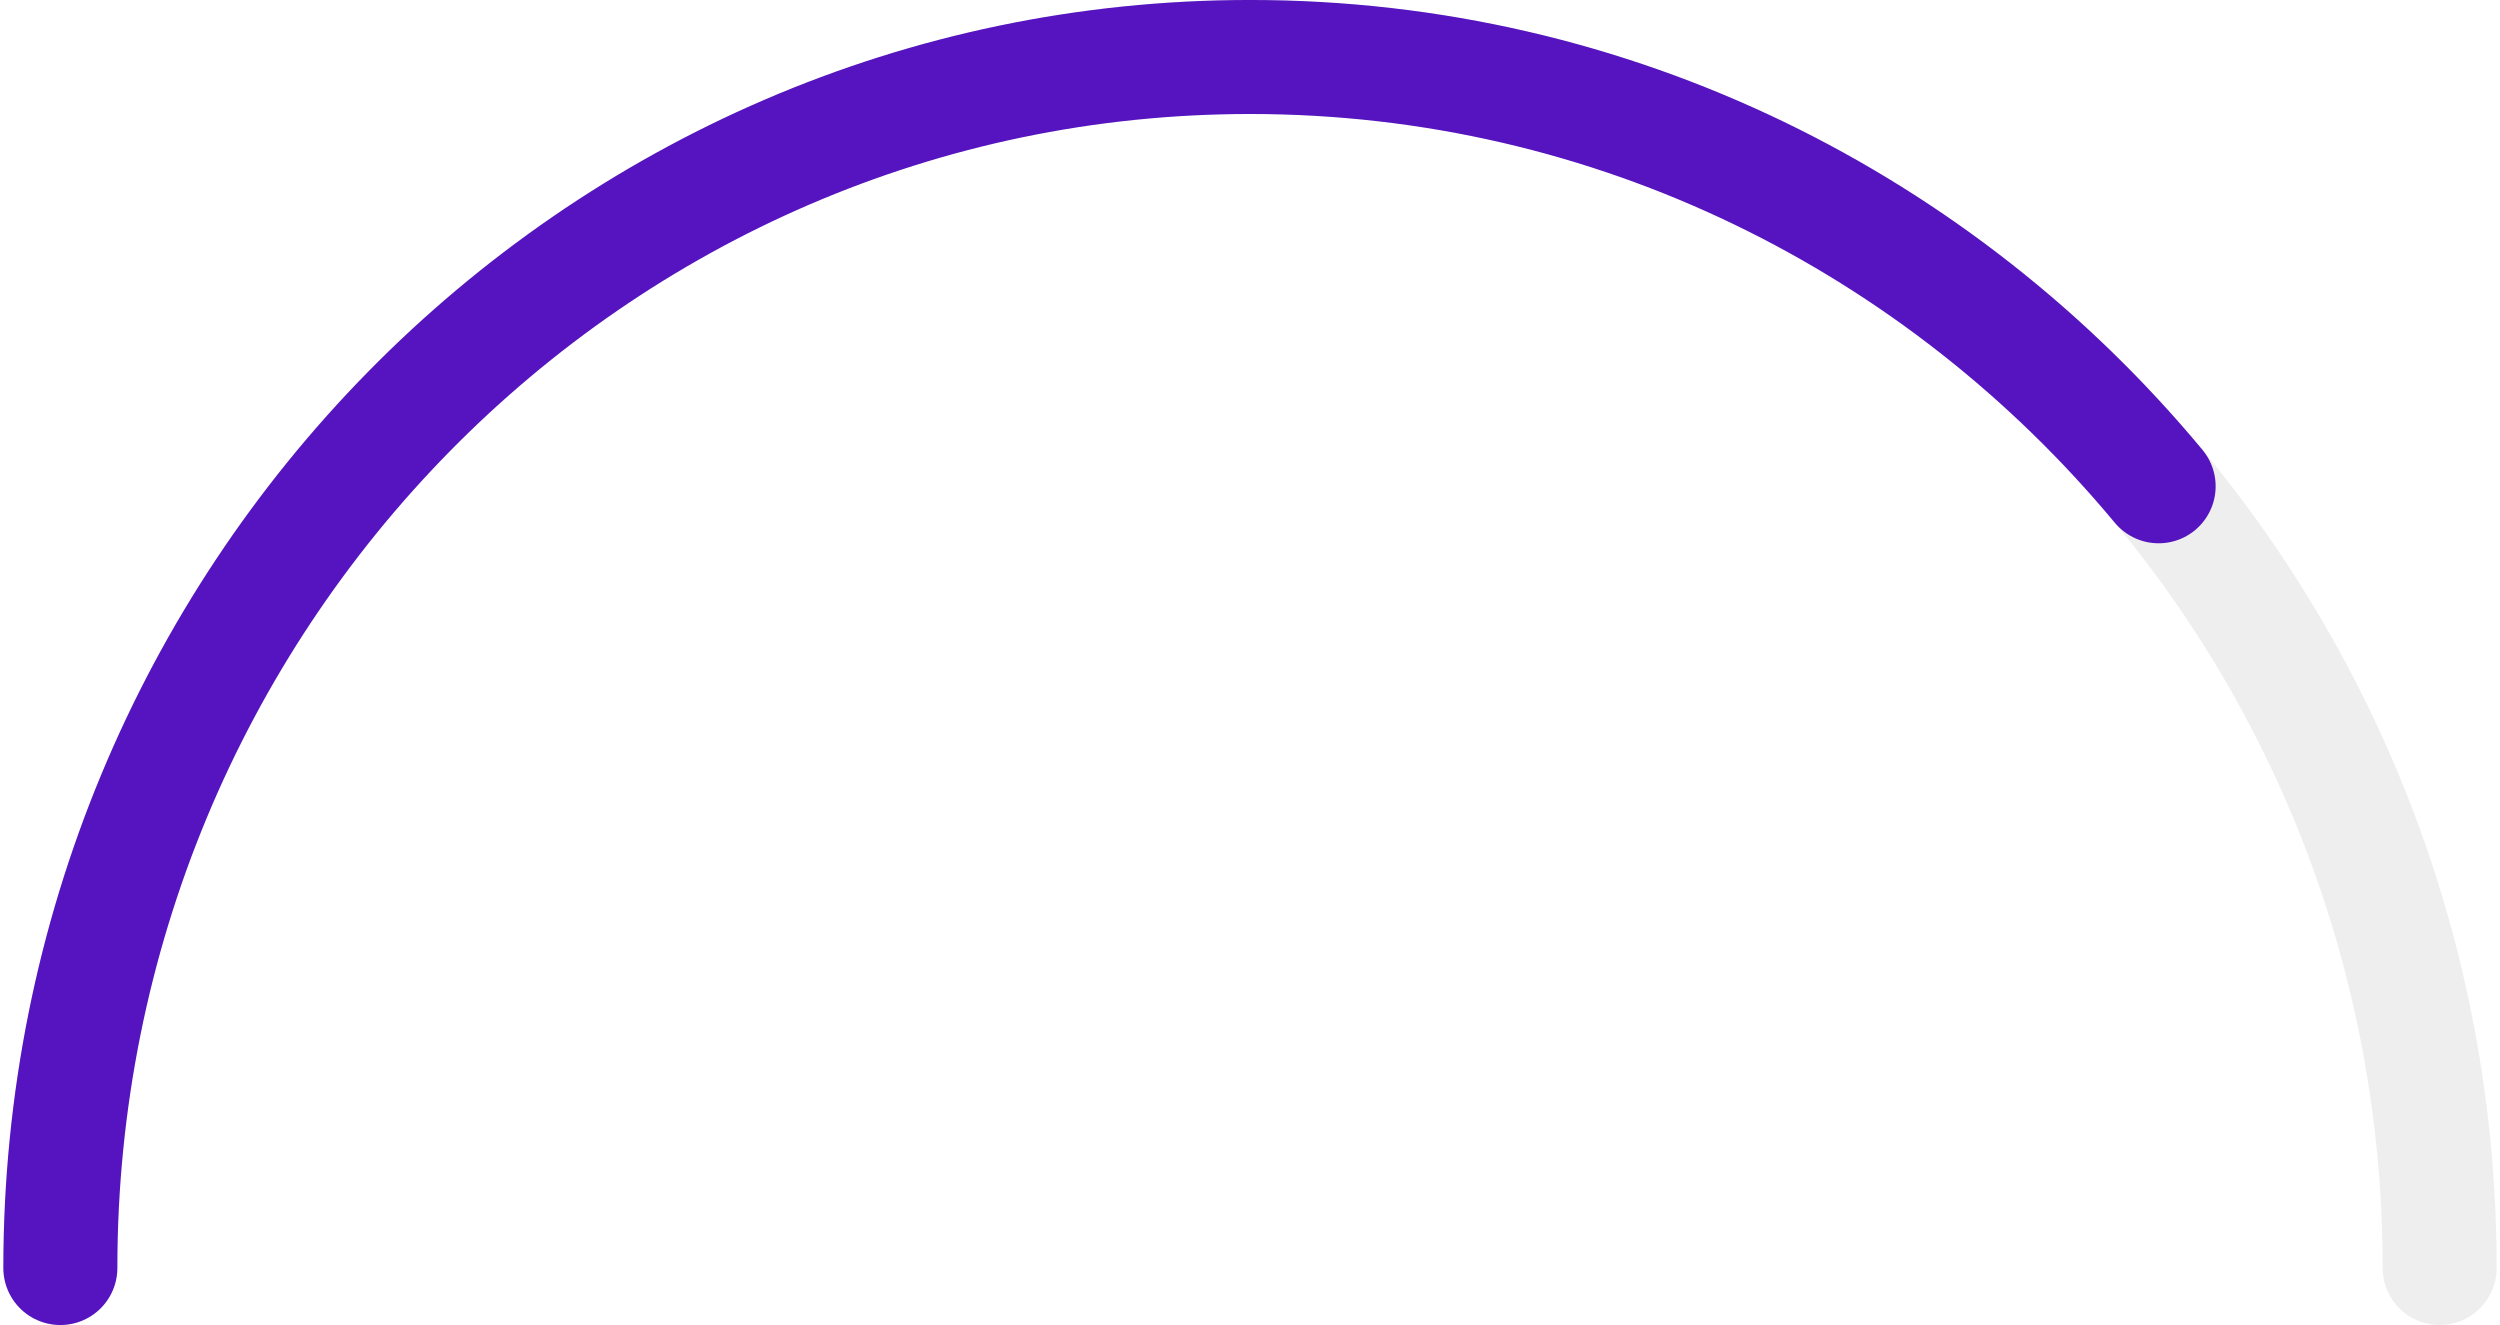<?xml version="1.0" encoding="UTF-8" standalone="no"?>
<svg
   xmlns:dc="http://purl.org/dc/elements/1.1/"
   xmlns:cc="http://creativecommons.org/ns#"
   xmlns:rdf="http://www.w3.org/1999/02/22-rdf-syntax-ns#"
   xmlns:svg="http://www.w3.org/2000/svg"
   xmlns="http://www.w3.org/2000/svg"
   xmlns:sodipodi="http://sodipodi.sourceforge.net/DTD/sodipodi-0.dtd"
   xmlns:inkscape="http://www.inkscape.org/namespaces/inkscape"
   version="1.1"
   id="BT_BB"
   width="200"
   height="106"
   viewBox="0 0 175 93"
   aria-hidden="true"
   sodipodi:docname="bb-icon-2.svg"
   inkscape:version="0.92.2 (5c3e80d, 2017-08-06)">
  <defs
     id="defs833" />
  <sodipodi:namedview
     pagecolor="#ffffff"
     bordercolor="#666666"
     borderopacity="1"
     objecttolerance="10"
     gridtolerance="10"
     guidetolerance="10"
     inkscape:pageopacity="0"
     inkscape:pageshadow="2"
     inkscape:window-width="1721"
     inkscape:window-height="1233"
     id="namedview831"
     showgrid="false"
     inkscape:zoom="3.6756127"
     inkscape:cx="92.694793"
     inkscape:cy="62.738821"
     inkscape:window-x="578"
     inkscape:window-y="56"
     inkscape:window-maximized="1"
     inkscape:current-layer="BT_BB" />
  <path
     fill="none"
     fill-rule="evenodd"
     stroke="#eee"
     stroke-linecap="round"
     stroke-width="8"
     d="M4 89C4 42.056 41.384 4 87.5 4S171 42.056 171 89"
     id="path826" />
  <path
     class="jss2517"
     fill="none"
     fill-rule="evenodd"
     stroke="url(#arc-gradient-default)"
     stroke-linecap="round"
     stroke-width="8"
     d="M5 90C5 43.056 42.384 5 88.5 5S172 43.056 172 90"
     transform="translate(-1 -1)"
     stroke-dasharray="265"
     stroke-dashoffset="265"
     id="path828" />
  <path
     inkscape:connector-curvature="0"
     style="fill:none;fill-rule:evenodd;stroke:#5514bf;stroke-width:8.002;stroke-linecap:round;stroke-miterlimit:4;stroke-dasharray:none;stroke-opacity:1"
     d="m 4,89 c 0,-46.944 37.384,-85 83.5,-85 25.572,0 48.46,11.702 63.776,30.132"
     id="path826-9"
     sodipodi:nodetypes="csc" />
</svg>
